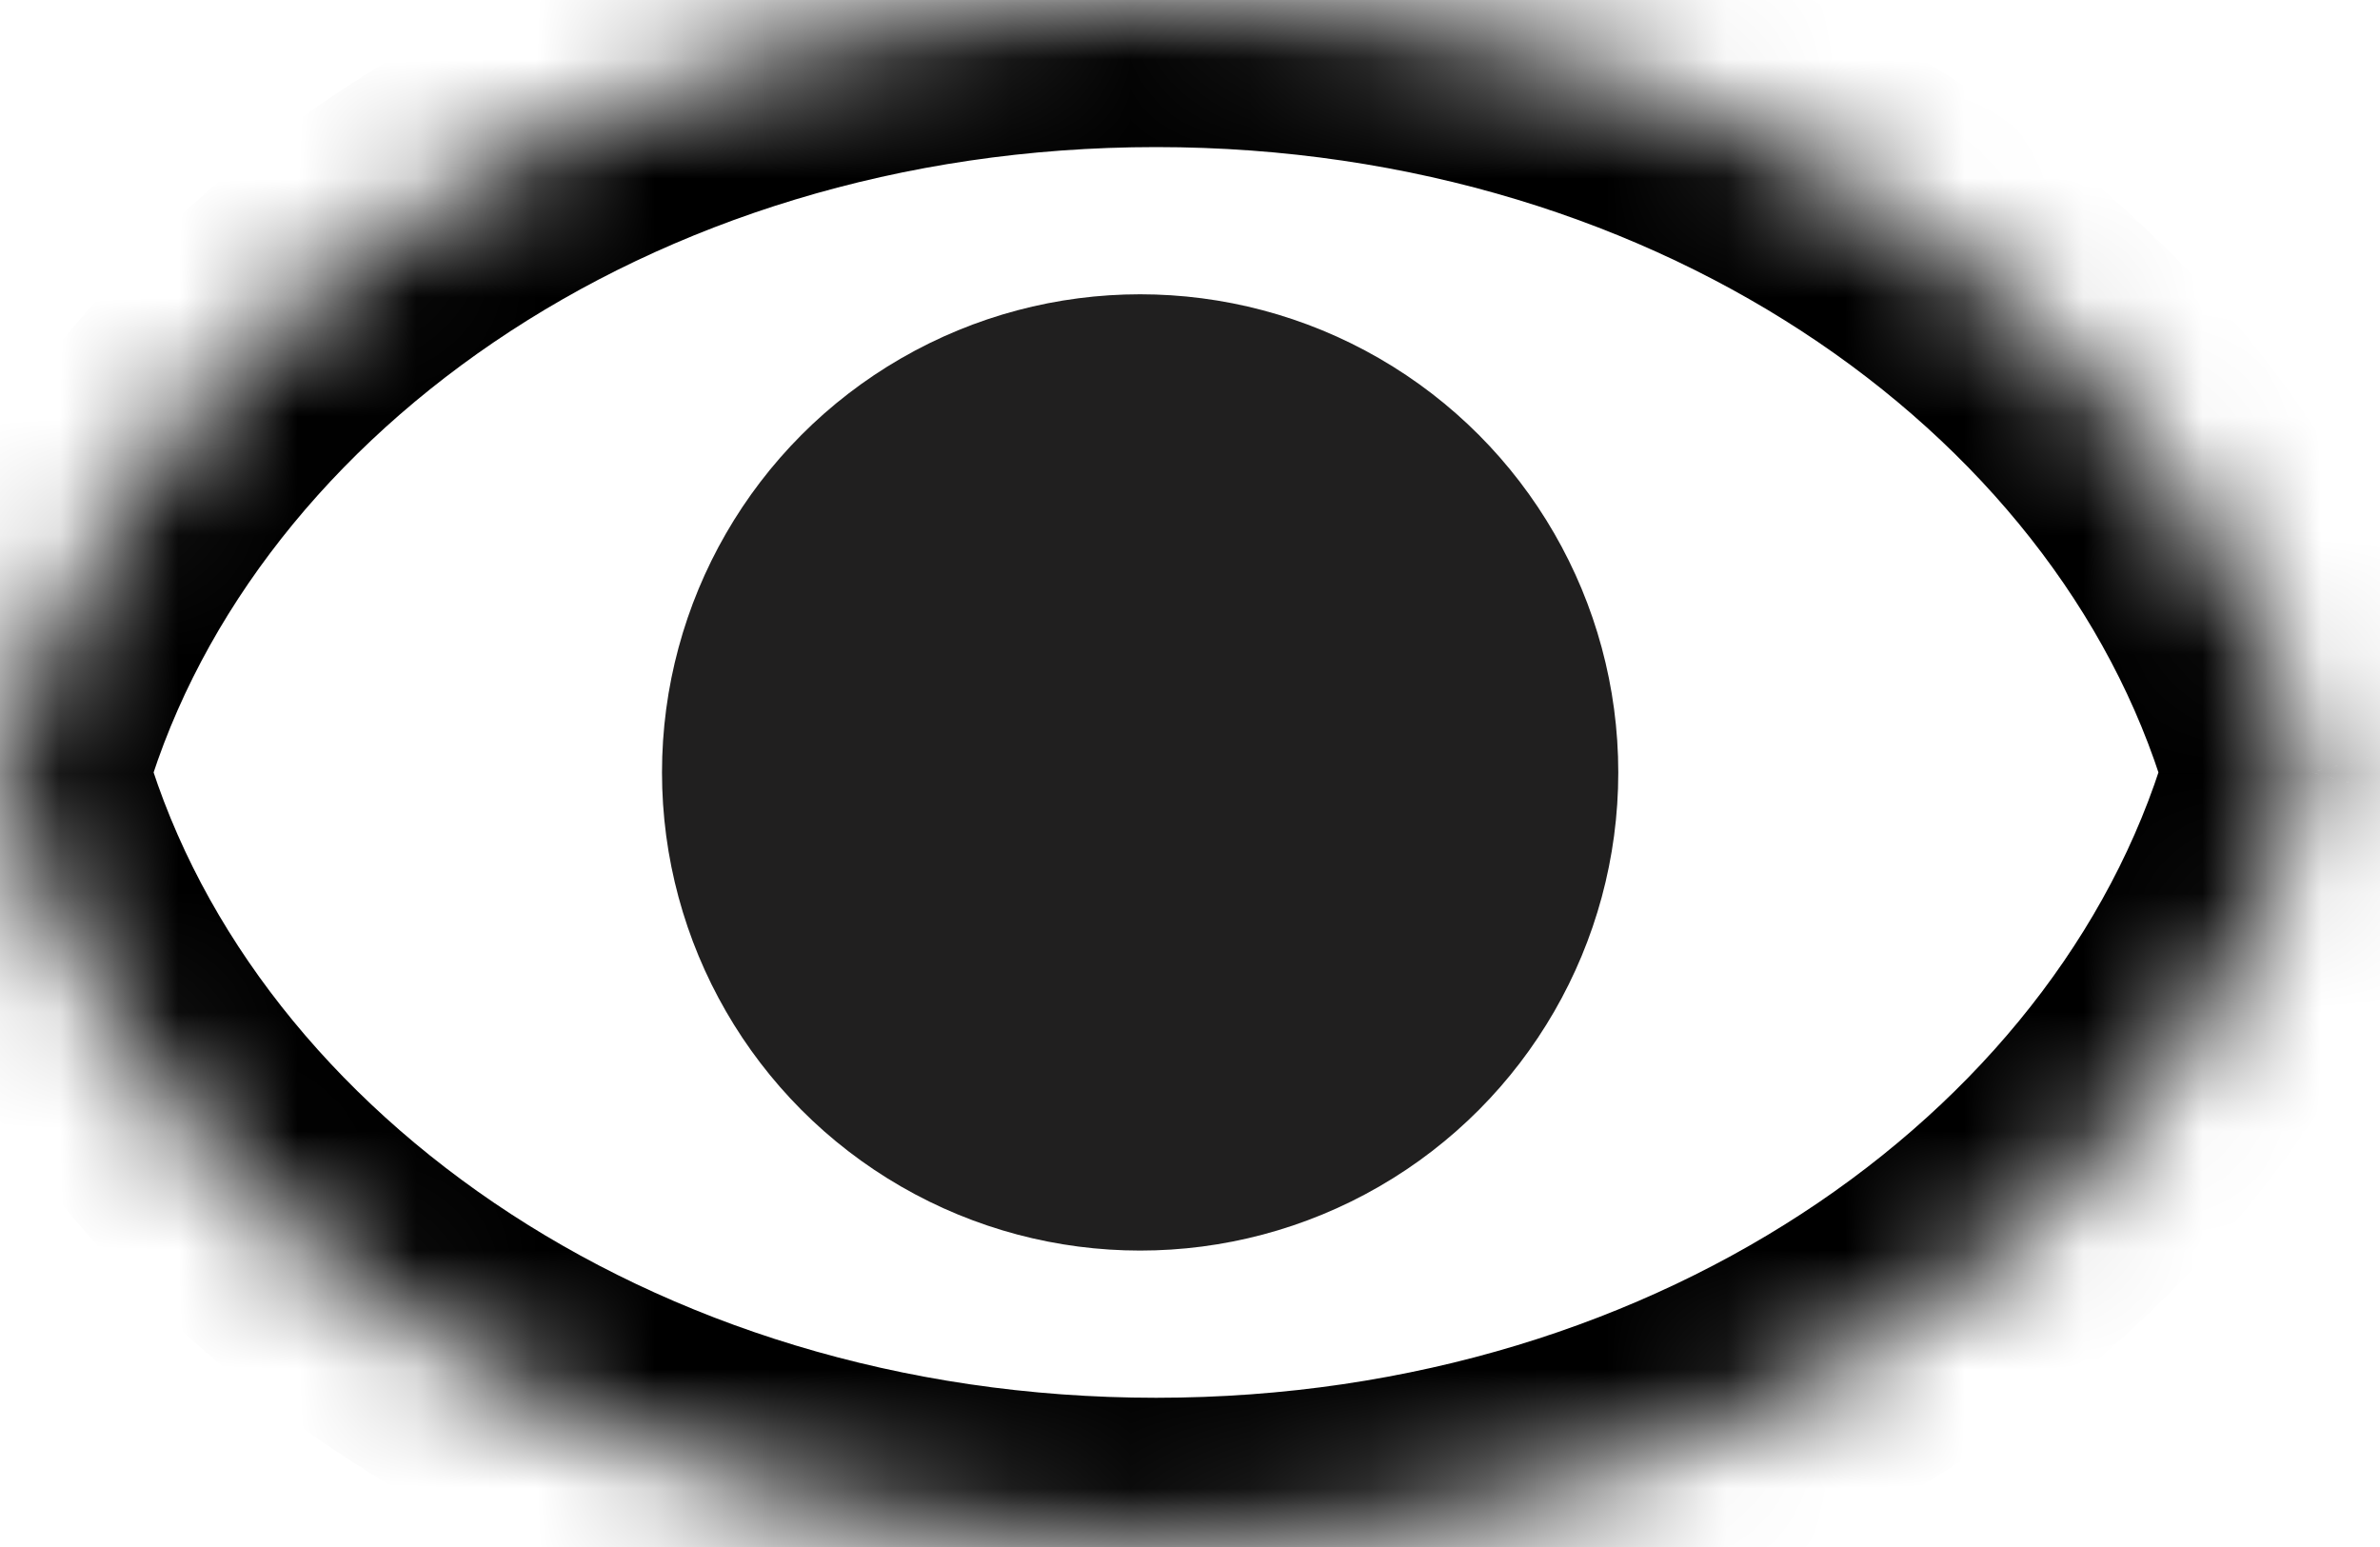 <svg width="20" height="13" viewBox="0 0 20 13" fill="none" xmlns="http://www.w3.org/2000/svg">
<mask id="path-1-inside-1" fill="white">
<path fill-rule="evenodd" clip-rule="evenodd" d="M0 6.491C1.007 2.774 4.974 0 9.715 0C14.456 0 18.423 2.774 19.43 6.491C18.423 10.208 14.456 12.982 9.715 12.982C4.974 12.982 1.007 10.208 0 6.491Z"/>
</mask>
<path d="M0 6.491L-1.193 6.168L-1.281 6.491L-1.193 6.814L0 6.491ZM19.43 6.491L20.623 6.814L20.711 6.491L20.623 6.168L19.43 6.491ZM1.193 6.814C2.024 3.748 5.408 1.236 9.715 1.236V-1.236C4.54 -1.236 -0.011 1.801 -1.193 6.168L1.193 6.814ZM9.715 1.236C14.022 1.236 17.406 3.748 18.236 6.814L20.623 6.168C19.44 1.801 14.889 -1.236 9.715 -1.236V1.236ZM18.236 6.168C17.406 9.234 14.022 11.746 9.715 11.746V14.219C14.889 14.219 19.44 11.181 20.623 6.814L18.236 6.168ZM9.715 11.746C5.408 11.746 2.024 9.234 1.193 6.168L-1.193 6.814C-0.011 11.181 4.54 14.219 9.715 14.219V11.746Z" fill="black" mask="url(#path-1-inside-1)"/>
<circle cx="9.581" cy="6.491" r="4.018" fill="#201F1F"/>
</svg>
